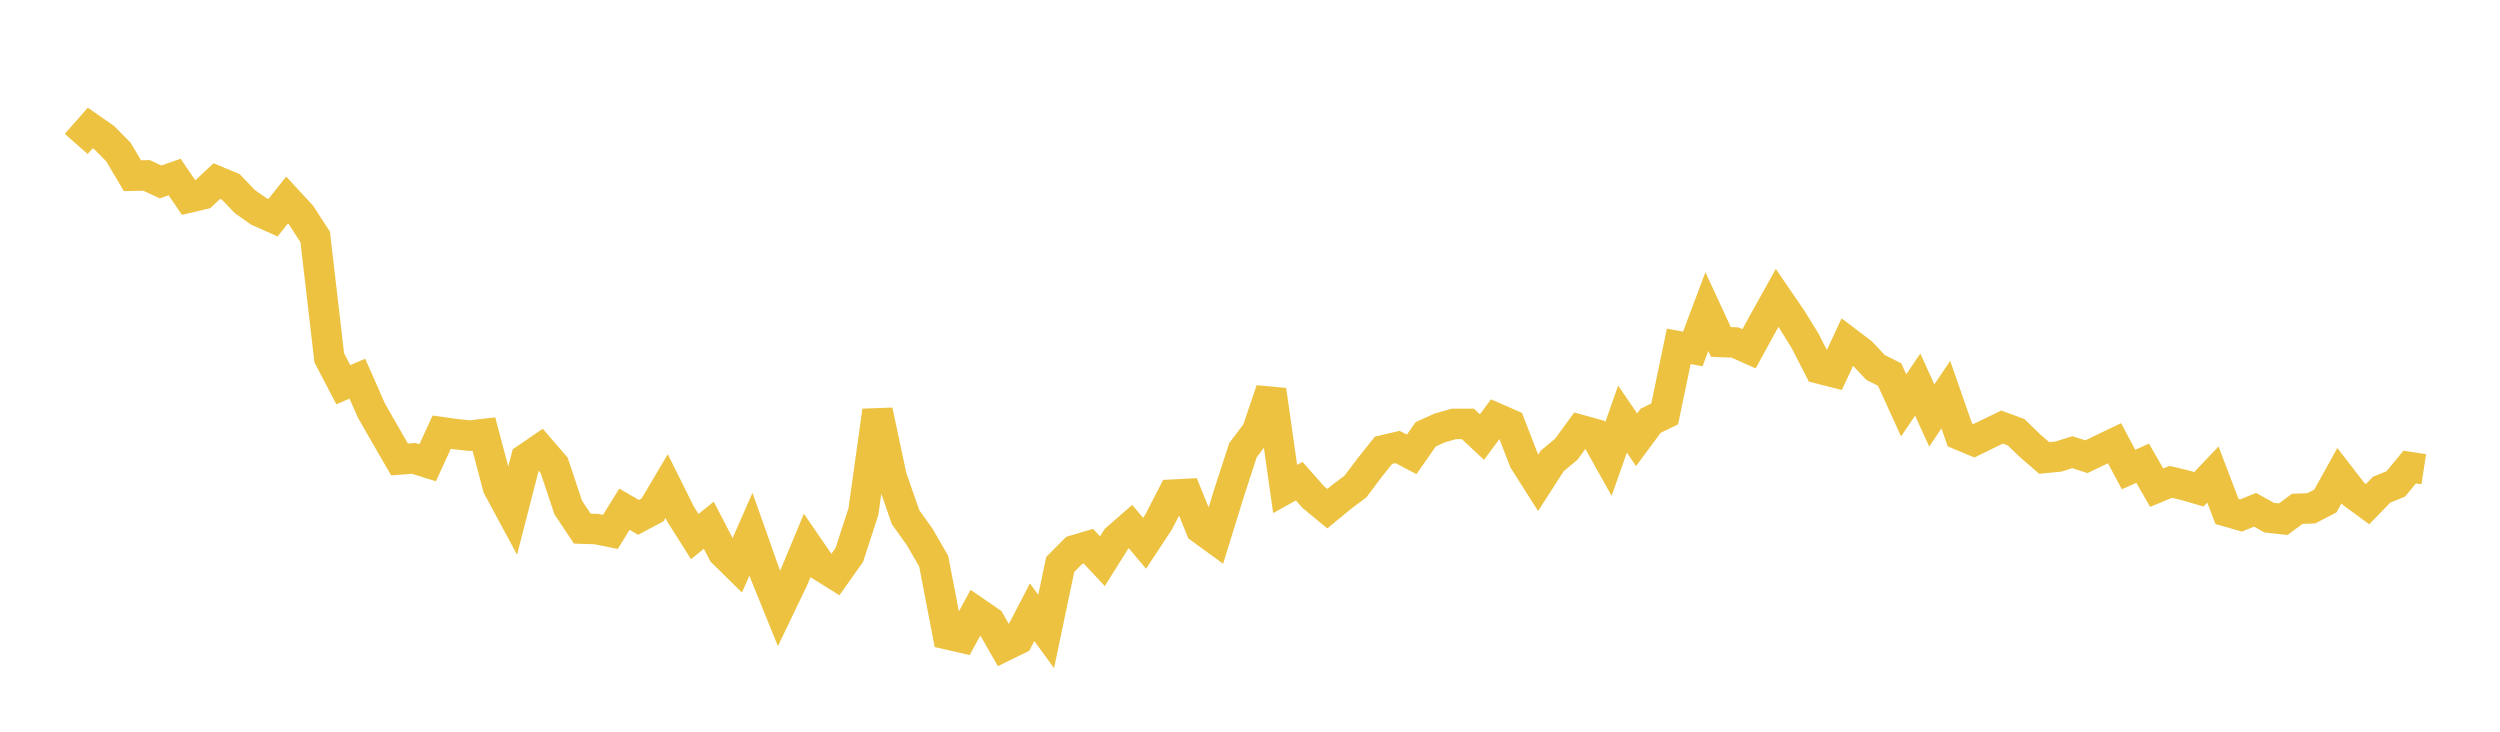 <svg width="164" height="48" xmlns="http://www.w3.org/2000/svg" xmlns:xlink="http://www.w3.org/1999/xlink"><path fill="none" stroke="rgb(237,194,64)" stroke-width="2" d="M5,9.442L5.922,8.394L6.844,9.036L7.766,9.97L8.689,11.526L9.611,11.506L10.533,11.936L11.455,11.61L12.377,12.965L13.299,12.747L14.222,11.879L15.144,12.263L16.066,13.228L16.988,13.872L17.91,14.283L18.832,13.12L19.754,14.119L20.677,15.544L21.599,23.471L22.521,25.238L23.443,24.842L24.365,26.935L25.287,28.543L26.21,30.141L27.132,30.07L28.054,30.356L28.976,28.352L29.898,28.481L30.82,28.579L31.743,28.471L32.665,31.954L33.587,33.664L34.509,30.086L35.431,29.456L36.353,30.525L37.275,33.29L38.198,34.678L39.12,34.705L40.042,34.893L40.964,33.403L41.886,33.939L42.808,33.448L43.731,31.888L44.653,33.738L45.575,35.199L46.497,34.455L47.419,36.234L48.341,37.142L49.263,35.042L50.186,37.646L51.108,39.916L52.03,37.997L52.952,35.783L53.874,37.126L54.796,37.702L55.719,36.395L56.641,33.557L57.563,26.944L58.485,31.28L59.407,33.929L60.329,35.219L61.251,36.815L62.174,41.618L63.096,41.83L64.018,40.146L64.94,40.78L65.862,42.389L66.784,41.938L67.707,40.161L68.629,41.424L69.551,37.026L70.473,36.101L71.395,35.828L72.317,36.815L73.24,35.347L74.162,34.543L75.084,35.64L76.006,34.243L76.928,32.45L77.85,32.402L78.772,34.678L79.695,35.35L80.617,32.364L81.539,29.53L82.461,28.307L83.383,25.589L84.305,32.077L85.228,31.564L86.15,32.607L87.072,33.368L87.994,32.609L88.916,31.918L89.838,30.692L90.76,29.537L91.683,29.321L92.605,29.808L93.527,28.49L94.449,28.072L95.371,27.81L96.293,27.808L97.216,28.671L98.138,27.431L99.06,27.834L99.982,30.214L100.904,31.668L101.826,30.236L102.749,29.469L103.671,28.206L104.593,28.461L105.515,30.109L106.437,27.491L107.359,28.849L108.281,27.603L109.204,27.153L110.126,22.719L111.048,22.891L111.97,20.442L112.892,22.433L113.814,22.467L114.737,22.878L115.659,21.198L116.581,19.541L117.503,20.886L118.425,22.38L119.347,24.179L120.269,24.411L121.192,22.428L122.114,23.126L123.036,24.106L123.958,24.568L124.88,26.592L125.802,25.229L126.725,27.256L127.647,25.887L128.569,28.532L129.491,28.915L130.413,28.463L131.335,28.016L132.257,28.354L133.18,29.249L134.102,30.043L135.024,29.952L135.946,29.664L136.868,29.962L137.79,29.518L138.713,29.075L139.635,30.803L140.557,30.386L141.479,31.991L142.401,31.609L143.323,31.829L144.246,32.098L145.168,31.128L146.09,33.554L147.012,33.817L147.934,33.441L148.856,33.958L149.778,34.061L150.701,33.379L151.623,33.345L152.545,32.865L153.467,31.202L154.389,32.395L155.311,33.072L156.234,32.123L157.156,31.75L158.078,30.639L159,30.781"></path></svg>
